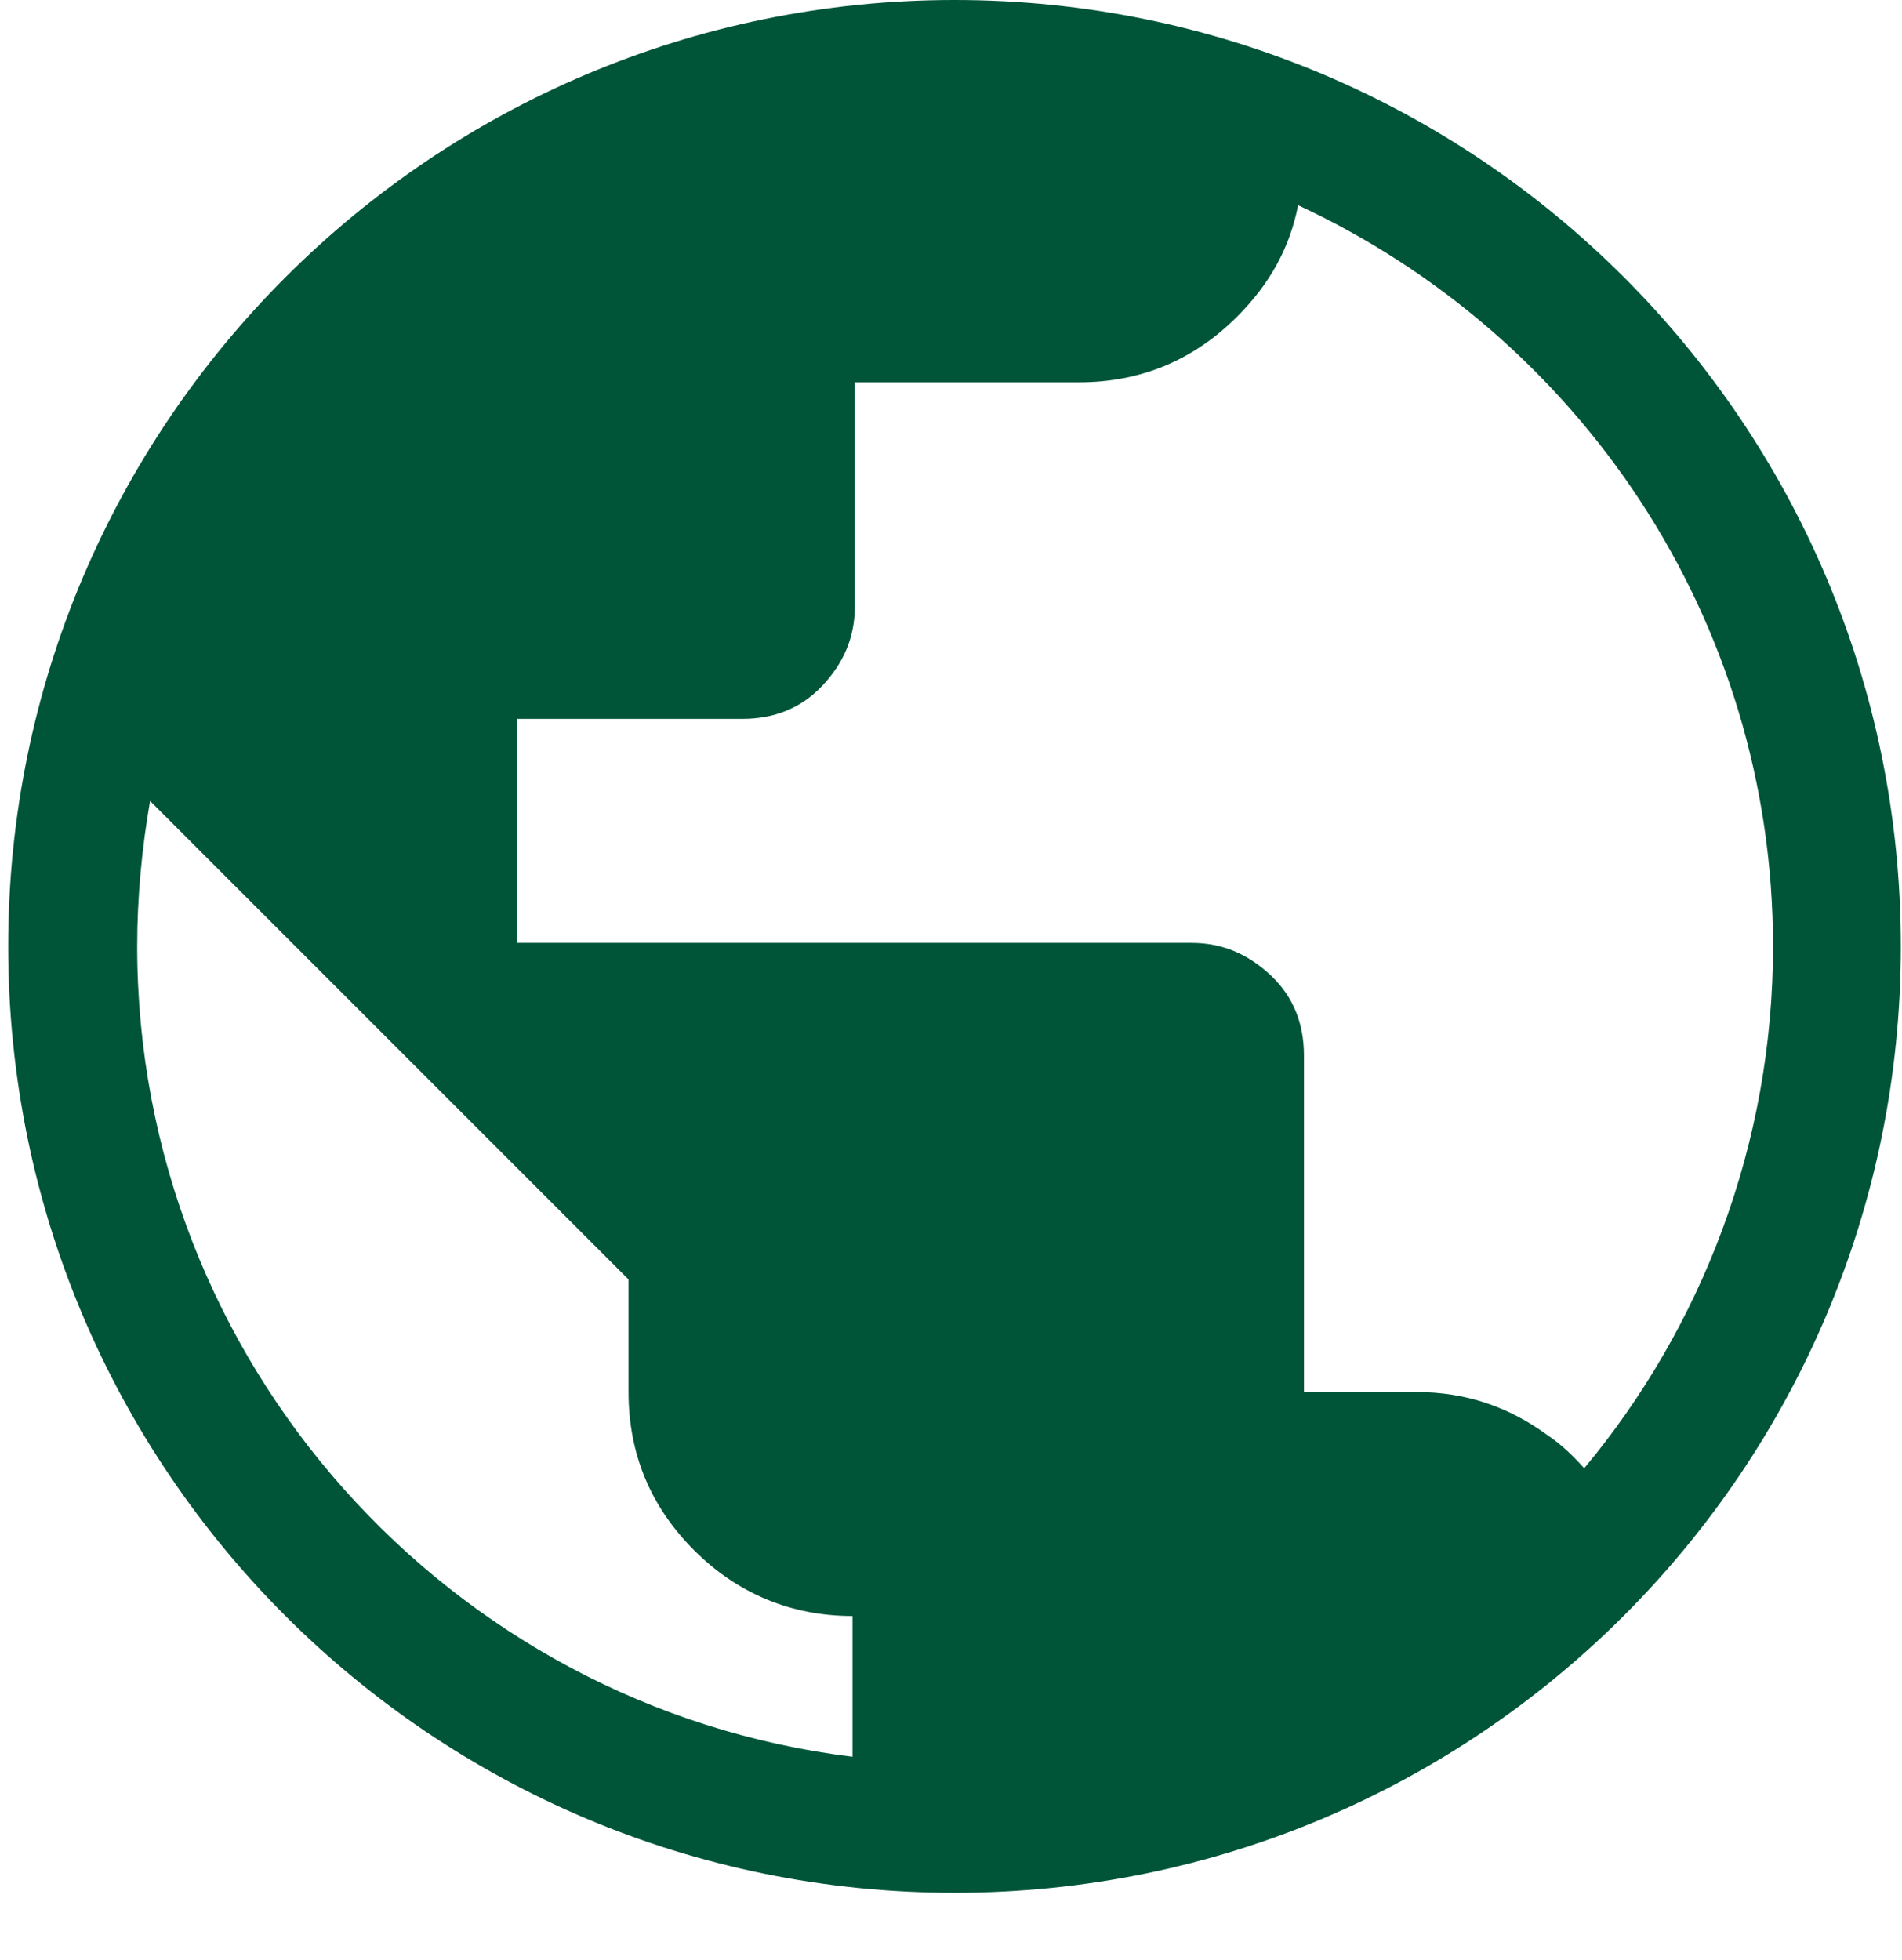 <?xml version="1.0" encoding="UTF-8"?>
<svg xmlns="http://www.w3.org/2000/svg" xmlns:xlink="http://www.w3.org/1999/xlink" version="1.1" id="Ebene_1" x="0px" y="0px" viewBox="0 0 162.2 167.1" style="enable-background:new 0 0 162.2 167.1;" xml:space="preserve">
<style type="text/css">
	.st0{fill:#005538;}
</style>
<path class="st0" d="M81.4,0C36.9,0,0.7,36.1,0.7,80.7s36.1,80.7,80.7,80.7s80.7-36.1,80.7-80.7S126,0,81.4,0z M151.2,80.7  c0,16.9-6.1,32.5-16.1,44.5c-0.9-1-1.9-2-3.1-2.8c-3.4-2.5-7.1-3.7-11.2-3.7h-9.6V90c0-2.7-0.9-5-2.8-6.8s-4.1-2.8-6.8-2.8H44.1  V61.3h19.2c2.7,0,5-0.9,6.8-2.8s2.8-4.1,2.8-6.8V32.6H92c5.3,0,9.8-1.9,13.5-5.6c2.8-2.8,4.5-5.9,5.2-9.5  C134.6,28.6,151.2,52.7,151.2,80.7L151.2,80.7z M11.7,80.7c0-4.2,0.4-8.4,1.1-12.4l40.8,40.8v9.6c0,5.3,1.9,9.8,5.6,13.5  s8.3,5.6,13.5,5.6v12C38.4,145.6,11.7,116.2,11.7,80.7L11.7,80.7z"></path>
</svg>

